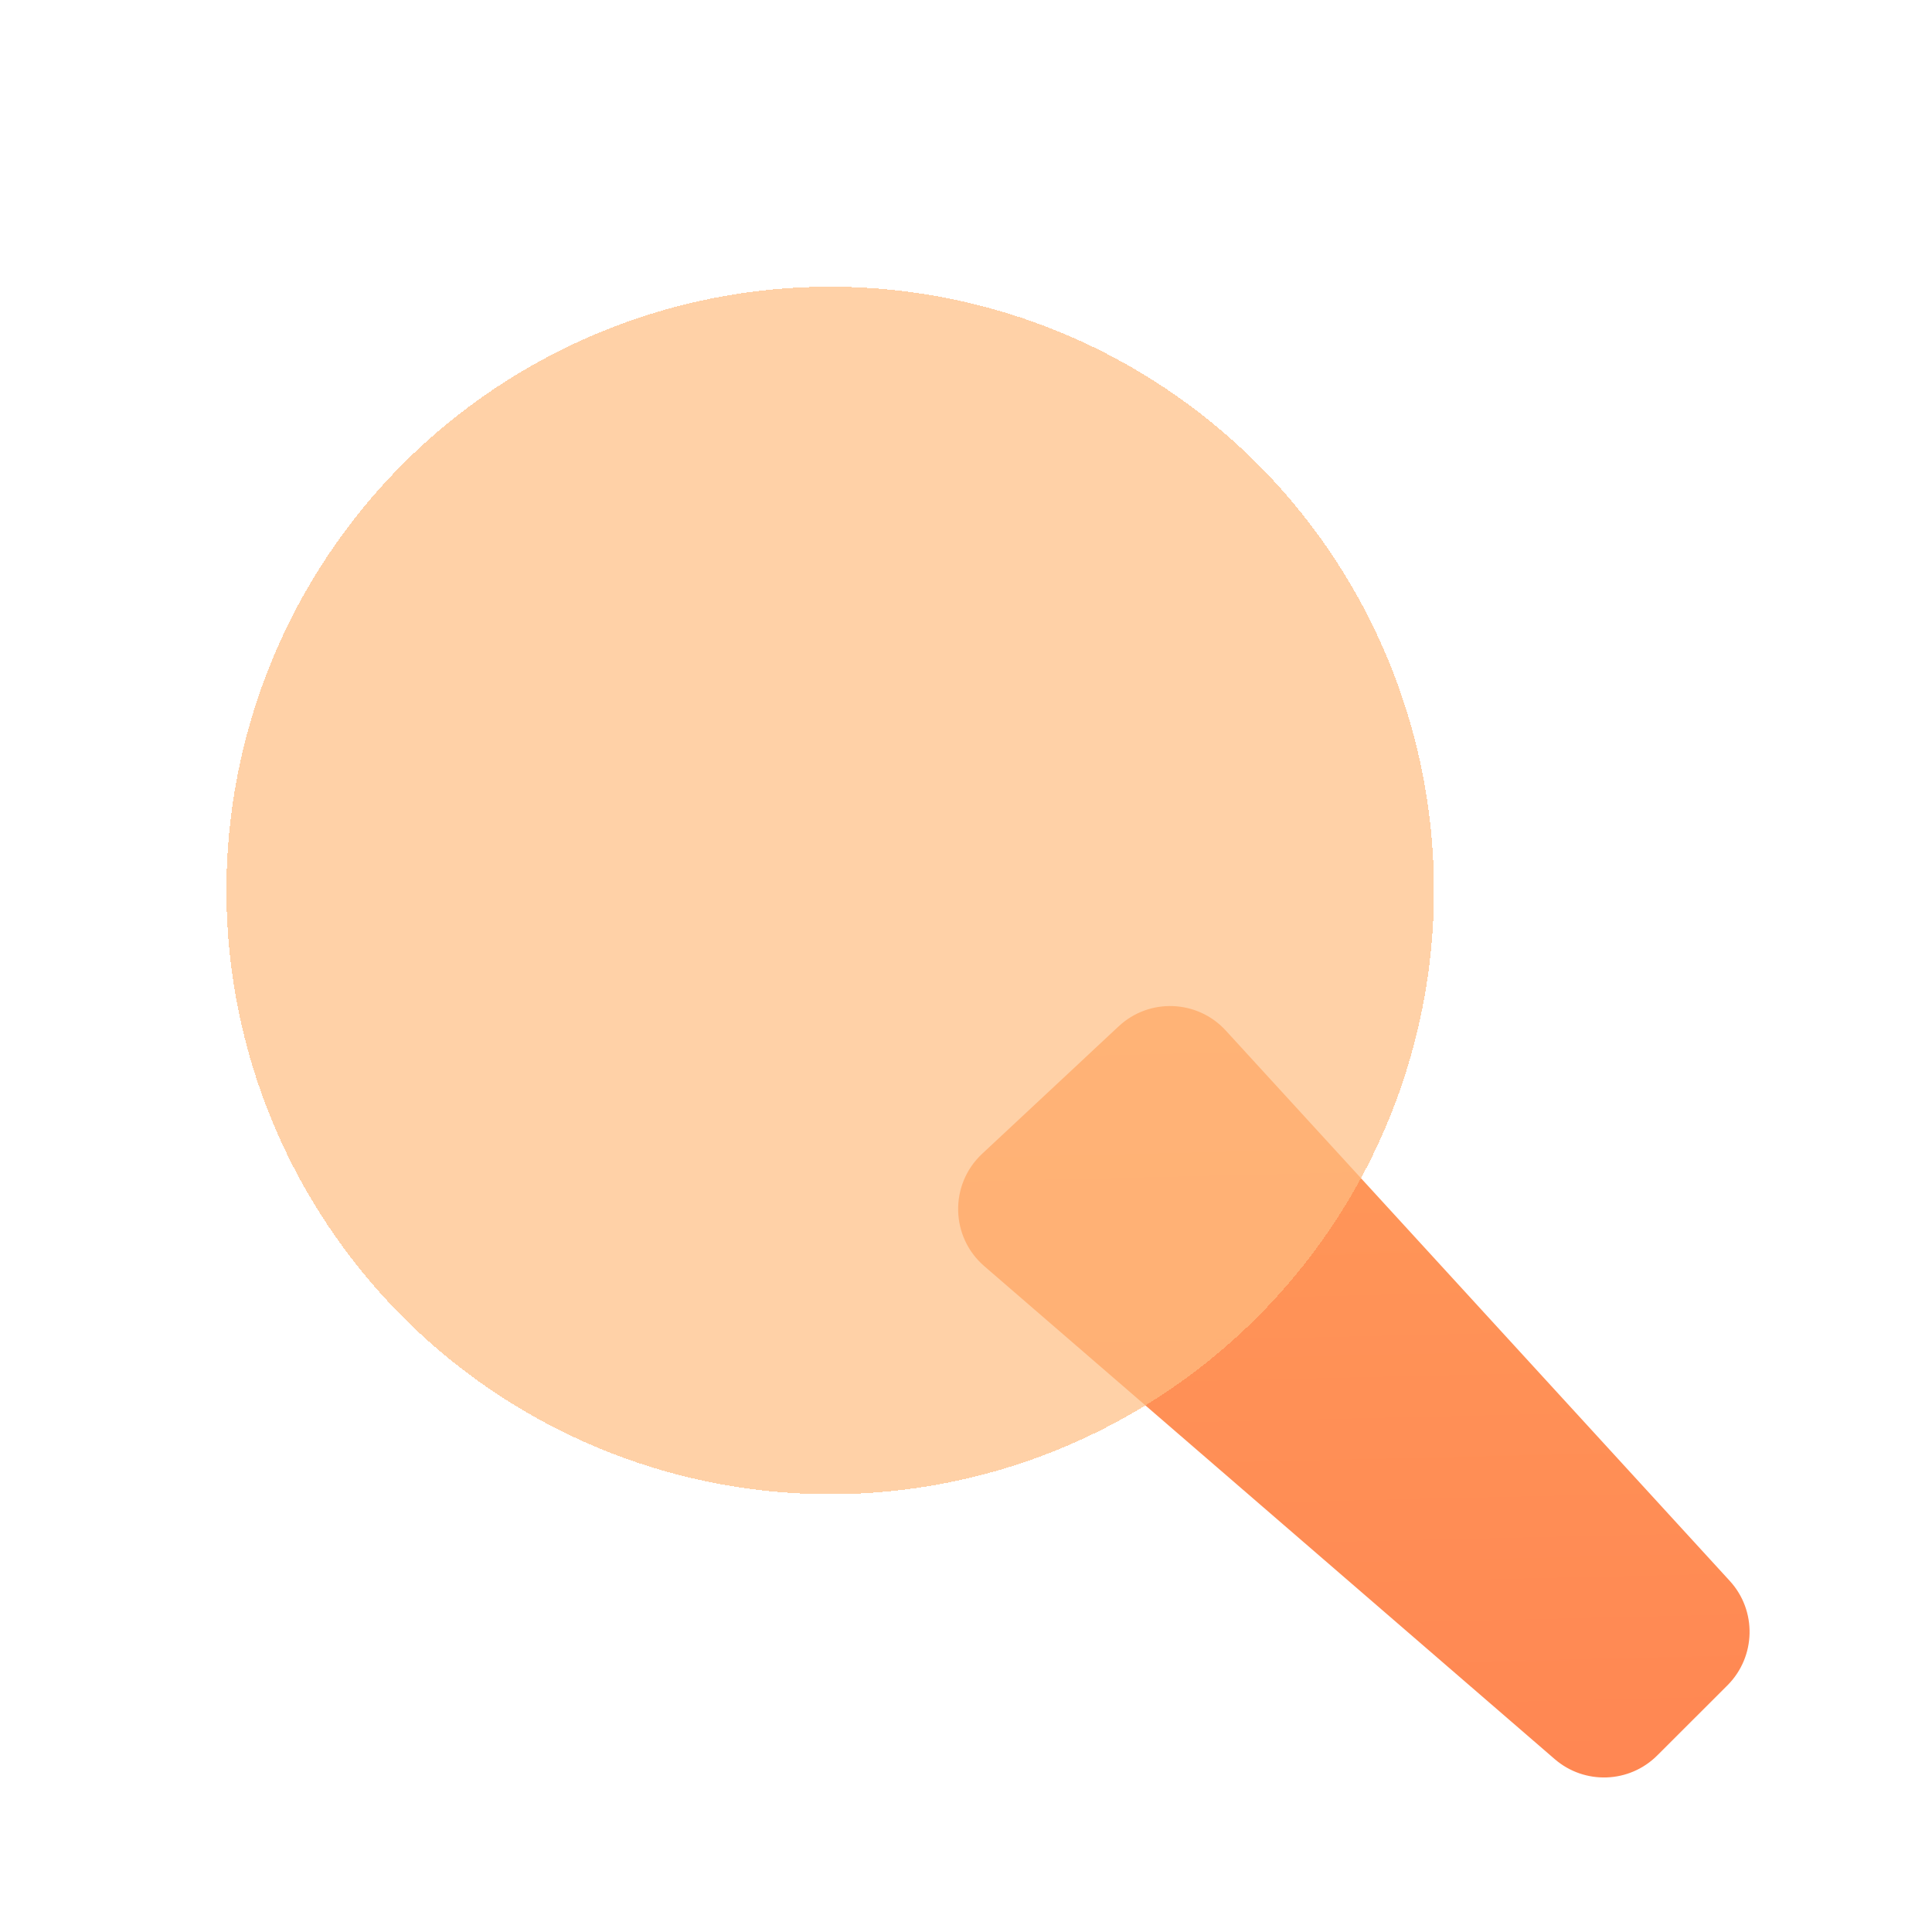 <svg width="20" height="20" viewBox="0 0 20 20" fill="none" xmlns="http://www.w3.org/2000/svg">
<g id="Glass Icon Orange 32px">
<path id="Rectangle 12" d="M10.189 13.107C9.838 12.804 9.827 12.263 10.166 11.945L11.58 10.625C11.897 10.328 12.396 10.348 12.689 10.668L17.907 16.366C18.189 16.674 18.178 17.15 17.883 17.446L17.157 18.171C16.868 18.461 16.404 18.478 16.094 18.21L10.189 13.107Z" fill="url(#paint0_linear_3517_745)" fill-opacity="0.8"/>
<g id="Ellipse 3" filter="url(#filter0_dii_3517_745)">
<circle cx="8.906" cy="9.062" r="6.25" fill="#FFBE82" fill-opacity="0.7" shape-rendering="crispEdges"/>
</g>
</g>
<defs>
<filter id="filter0_dii_3517_745" x="1.328" y="1.797" width="14.844" height="14.844" filterUnits="userSpaceOnUse" color-interpolation-filters="sRGB">
<feFlood flood-opacity="0" result="BackgroundImageFix"/>
<feColorMatrix in="SourceAlpha" type="matrix" values="0 0 0 0 0 0 0 0 0 0 0 0 0 0 0 0 0 0 127 0" result="hardAlpha"/>
<feOffset dx="-0.156" dy="0.156"/>
<feGaussianBlur stdDeviation="0.586"/>
<feComposite in2="hardAlpha" operator="out"/>
<feColorMatrix type="matrix" values="0 0 0 0 0.851 0 0 0 0 0.693 0 0 0 0 0.51 0 0 0 0.2 0"/>
<feBlend mode="color-burn" in2="BackgroundImageFix" result="effect1_dropShadow_3517_745"/>
<feBlend mode="normal" in="SourceGraphic" in2="effect1_dropShadow_3517_745" result="shape"/>
<feColorMatrix in="SourceAlpha" type="matrix" values="0 0 0 0 0 0 0 0 0 0 0 0 0 0 0 0 0 0 127 0" result="hardAlpha"/>
<feOffset dy="-0.156"/>
<feGaussianBlur stdDeviation="0.391"/>
<feComposite in2="hardAlpha" operator="arithmetic" k2="-1" k3="1"/>
<feColorMatrix type="matrix" values="0 0 0 0 0.851 0 0 0 0 0.693 0 0 0 0 0.51 0 0 0 0.2 0"/>
<feBlend mode="normal" in2="shape" result="effect2_innerShadow_3517_745"/>
<feColorMatrix in="SourceAlpha" type="matrix" values="0 0 0 0 0 0 0 0 0 0 0 0 0 0 0 0 0 0 127 0" result="hardAlpha"/>
<feOffset dx="-0.156" dy="0.156"/>
<feGaussianBlur stdDeviation="0.391"/>
<feComposite in2="hardAlpha" operator="arithmetic" k2="-1" k3="1"/>
<feColorMatrix type="matrix" values="0 0 0 0 1 0 0 0 0 1 0 0 0 0 1 0 0 0 0.5 0"/>
<feBlend mode="normal" in2="effect2_innerShadow_3517_745" result="effect3_innerShadow_3517_745"/>
</filter>
<linearGradient id="paint0_linear_3517_745" x1="16.104" y1="18.579" x2="15.607" y2="-2.785" gradientUnits="userSpaceOnUse">
<stop stop-color="#FF6827"/>
<stop offset="1" stop-color="#FEA740"/>
</linearGradient>
</defs>
</svg>
